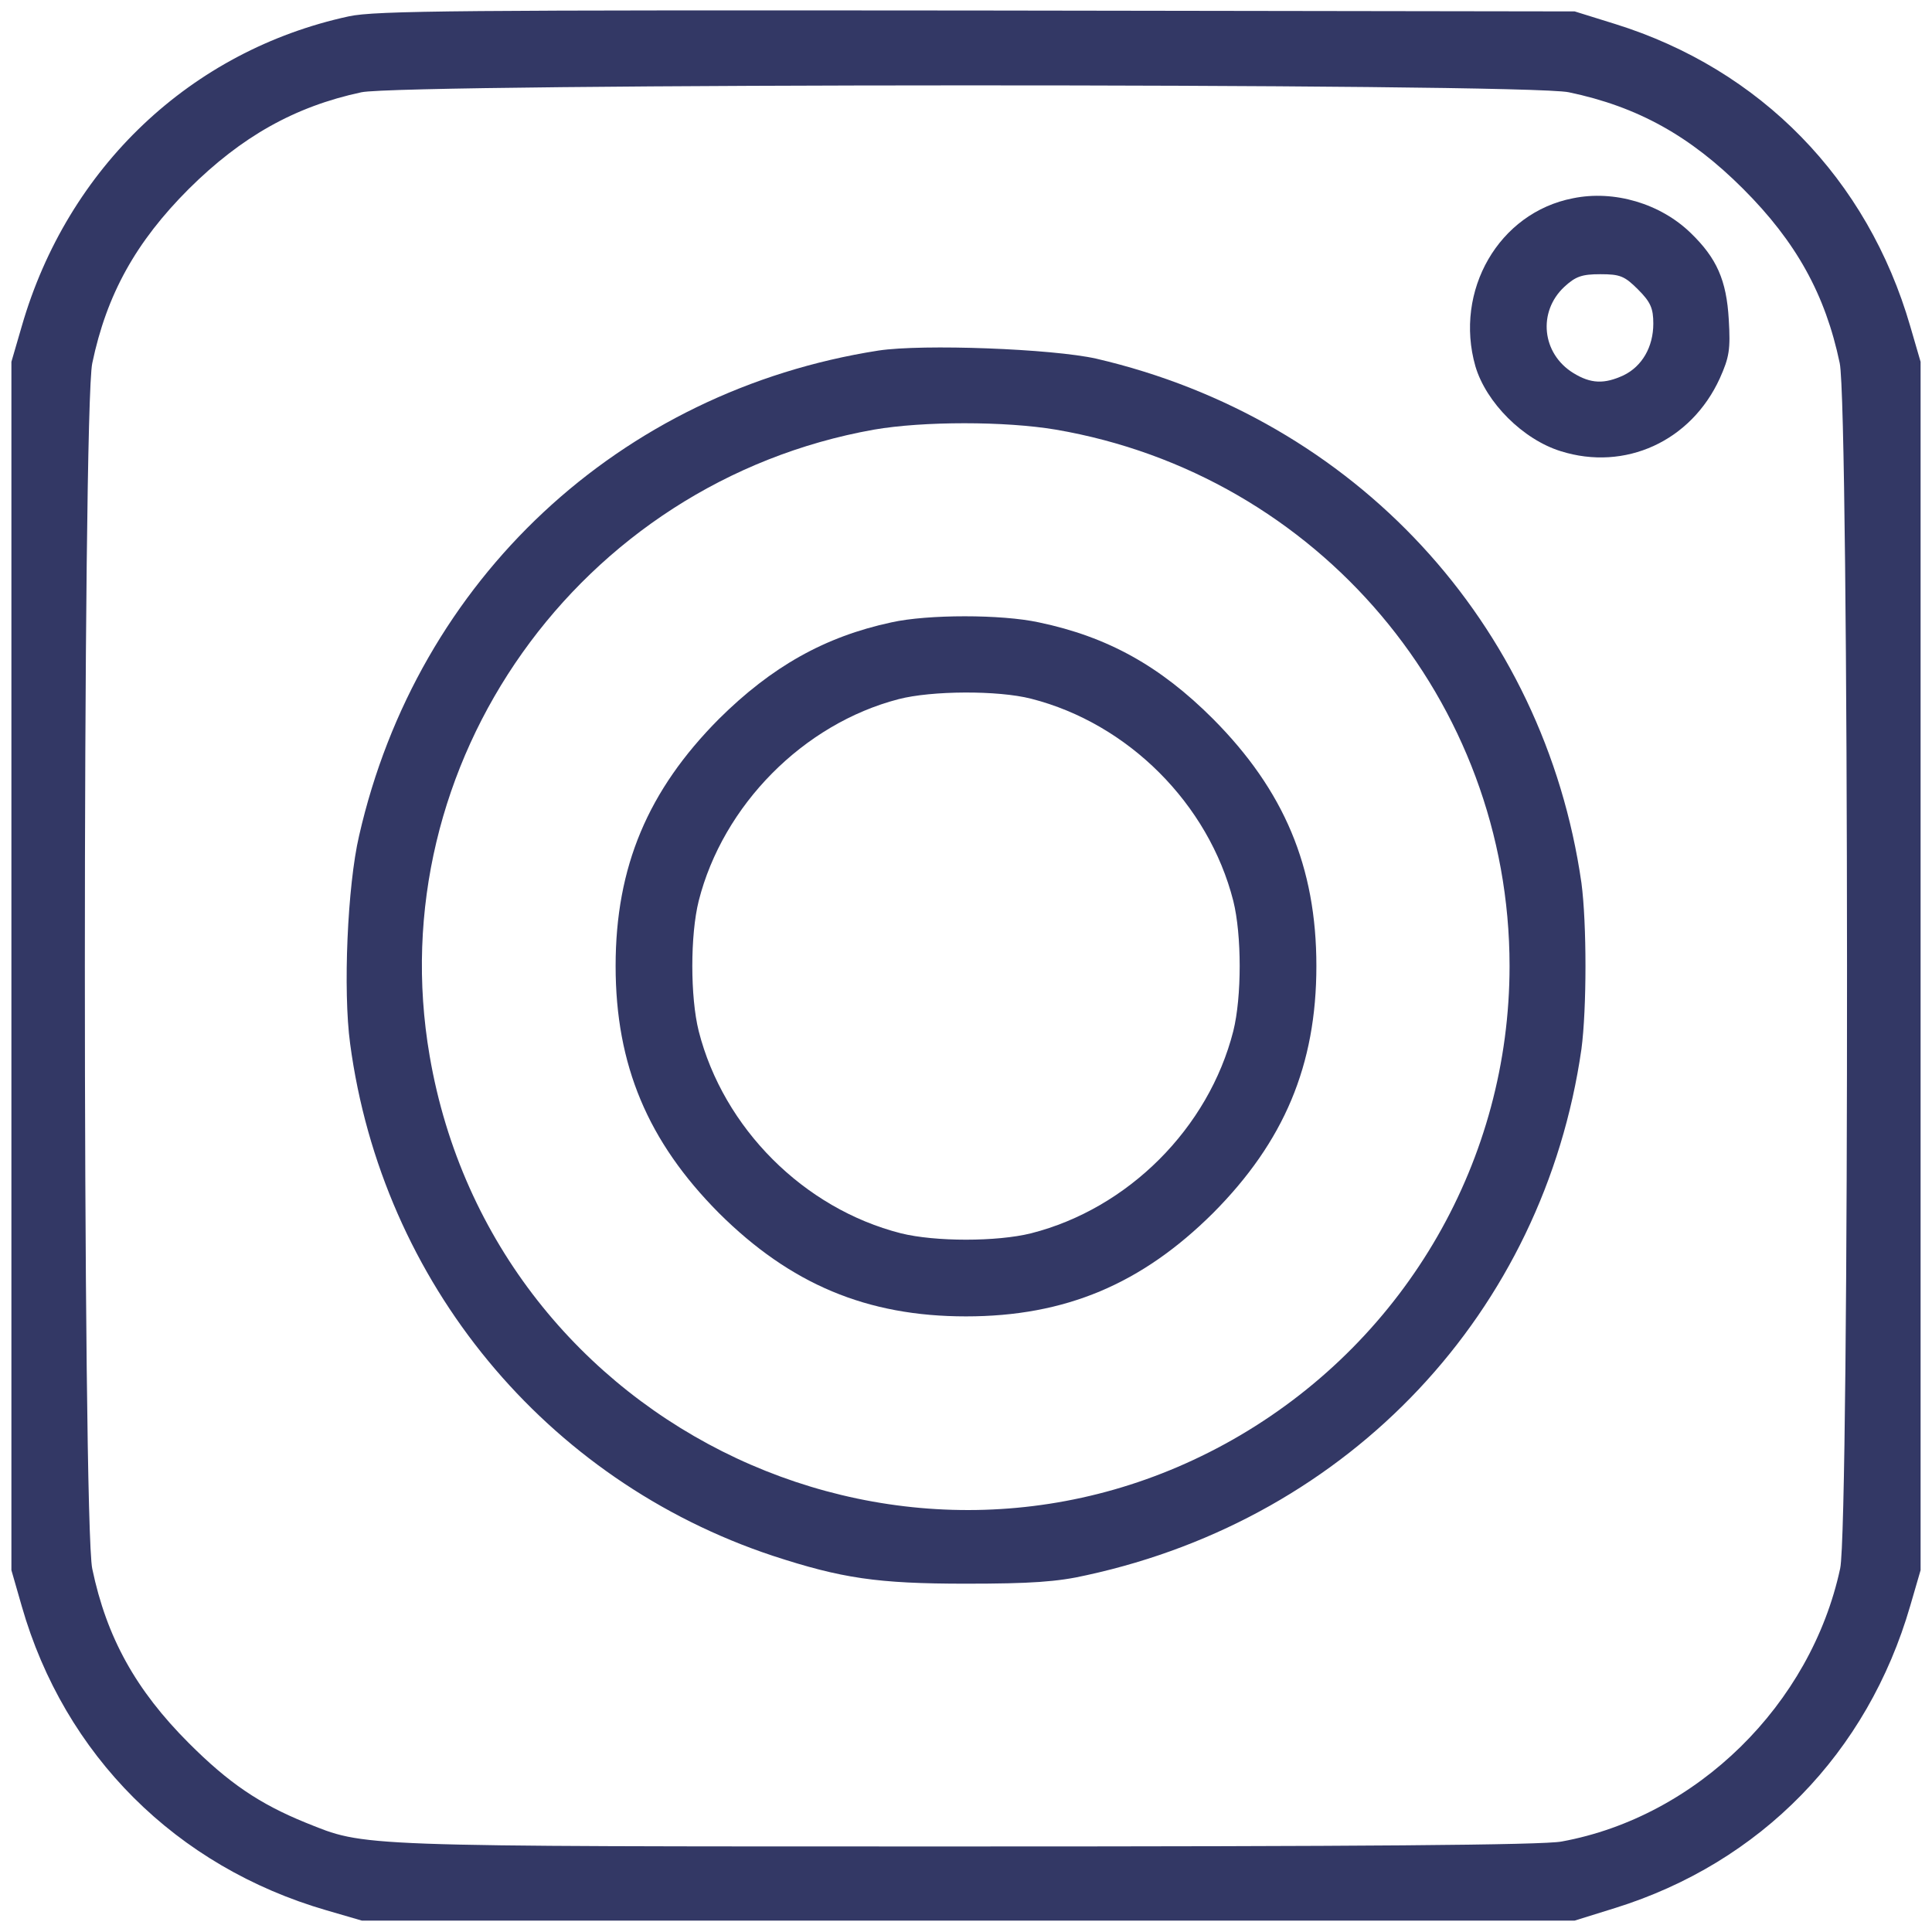<?xml version="1.0" encoding="UTF-8"?> <svg xmlns="http://www.w3.org/2000/svg" width="84" height="84" viewBox="0 0 84 84" fill="none"> <path d="M15.164 0.711C8.309 2.195 2.938 7.273 0.945 14.188L0.496 15.73V42V68.269L0.945 69.832C2.801 76.316 7.664 81.16 14.188 83.055L15.73 83.504H42.098H68.465L70.223 82.957C76.551 80.984 81.199 76.219 83.055 69.812L83.504 68.269V42V15.73L83.055 14.188C81.199 7.781 76.551 3.016 70.223 1.043L68.465 0.496L42.488 0.457C20.145 0.438 16.316 0.457 15.164 0.711ZM68.211 4.012C71.199 4.637 73.484 5.906 75.789 8.211C78.094 10.516 79.363 12.801 79.988 15.789C80.398 17.723 80.418 66.258 80.008 68.191C78.738 74.109 73.777 78.992 67.898 80.066C67.098 80.223 59.012 80.281 41.922 80.281C15.125 80.281 15.926 80.301 13.289 79.246C11.277 78.426 9.949 77.527 8.211 75.789C5.906 73.484 4.637 71.199 4.012 68.211C3.582 66.258 3.582 17.742 4.012 15.789C4.637 12.801 5.906 10.516 8.211 8.211C10.496 5.945 12.801 4.637 15.711 4.012C17.527 3.621 66.336 3.602 68.211 4.012Z" fill="#333865"></path> <path d="M68.387 8.621C65.164 9.246 63.211 12.645 64.148 15.926C64.617 17.508 66.219 19.109 67.859 19.617C70.652 20.496 73.523 19.188 74.773 16.453C75.184 15.535 75.242 15.203 75.164 13.895C75.066 12.176 74.637 11.219 73.504 10.125C72.195 8.855 70.184 8.25 68.387 8.621ZM71.219 12.586C71.766 13.133 71.883 13.406 71.883 14.07C71.883 15.086 71.394 15.926 70.594 16.316C69.754 16.707 69.168 16.688 68.406 16.219C67.039 15.379 66.844 13.562 68.016 12.469C68.504 12.02 68.777 11.922 69.578 11.922C70.438 11.922 70.633 12 71.219 12.586Z" fill="#333865"></path> <path d="M38.191 15.242C26.941 17 18.152 25.184 15.613 36.336C15.105 38.504 14.91 43.074 15.223 45.379C16.609 55.75 23.719 64.363 33.602 67.644C36.59 68.621 38.133 68.856 42 68.856C44.793 68.856 45.984 68.777 47.254 68.484C58.719 65.984 67.117 57.039 68.758 45.613C68.992 43.855 68.992 40.145 68.758 38.387C67.137 27.098 58.914 18.211 47.664 15.594C45.75 15.164 40.125 14.949 38.191 15.242ZM45.906 18.68C57.312 20.633 65.633 30.477 65.633 42C65.633 50.398 61.18 58.133 53.914 62.41C39.715 70.75 21.473 62.215 18.68 45.906C16.492 33.191 25.184 20.965 37.996 18.68C40.145 18.309 43.699 18.309 45.906 18.68Z" fill="#333865"></path> <path d="M38.758 27.059C35.848 27.684 33.543 28.992 31.258 31.258C28.172 34.363 26.766 37.684 26.766 42C26.766 46.316 28.172 49.637 31.258 52.742C34.363 55.828 37.684 57.234 42 57.234C46.316 57.234 49.637 55.828 52.742 52.742C55.828 49.637 57.234 46.316 57.234 42C57.234 37.684 55.828 34.363 52.742 31.258C50.438 28.953 48.152 27.684 45.164 27.059C43.543 26.707 40.34 26.707 38.758 27.059ZM44.832 30.379C49.051 31.453 52.547 34.949 53.621 39.168C53.992 40.652 53.992 43.348 53.621 44.832C52.547 49.051 49.051 52.547 44.832 53.621C43.348 53.992 40.652 53.992 39.168 53.621C34.949 52.547 31.453 49.051 30.379 44.832C30.008 43.348 30.008 40.652 30.379 39.168C31.434 35.008 34.93 31.473 39.07 30.398C40.496 30.027 43.387 30.008 44.832 30.379Z" fill="#333865"></path> </svg> 